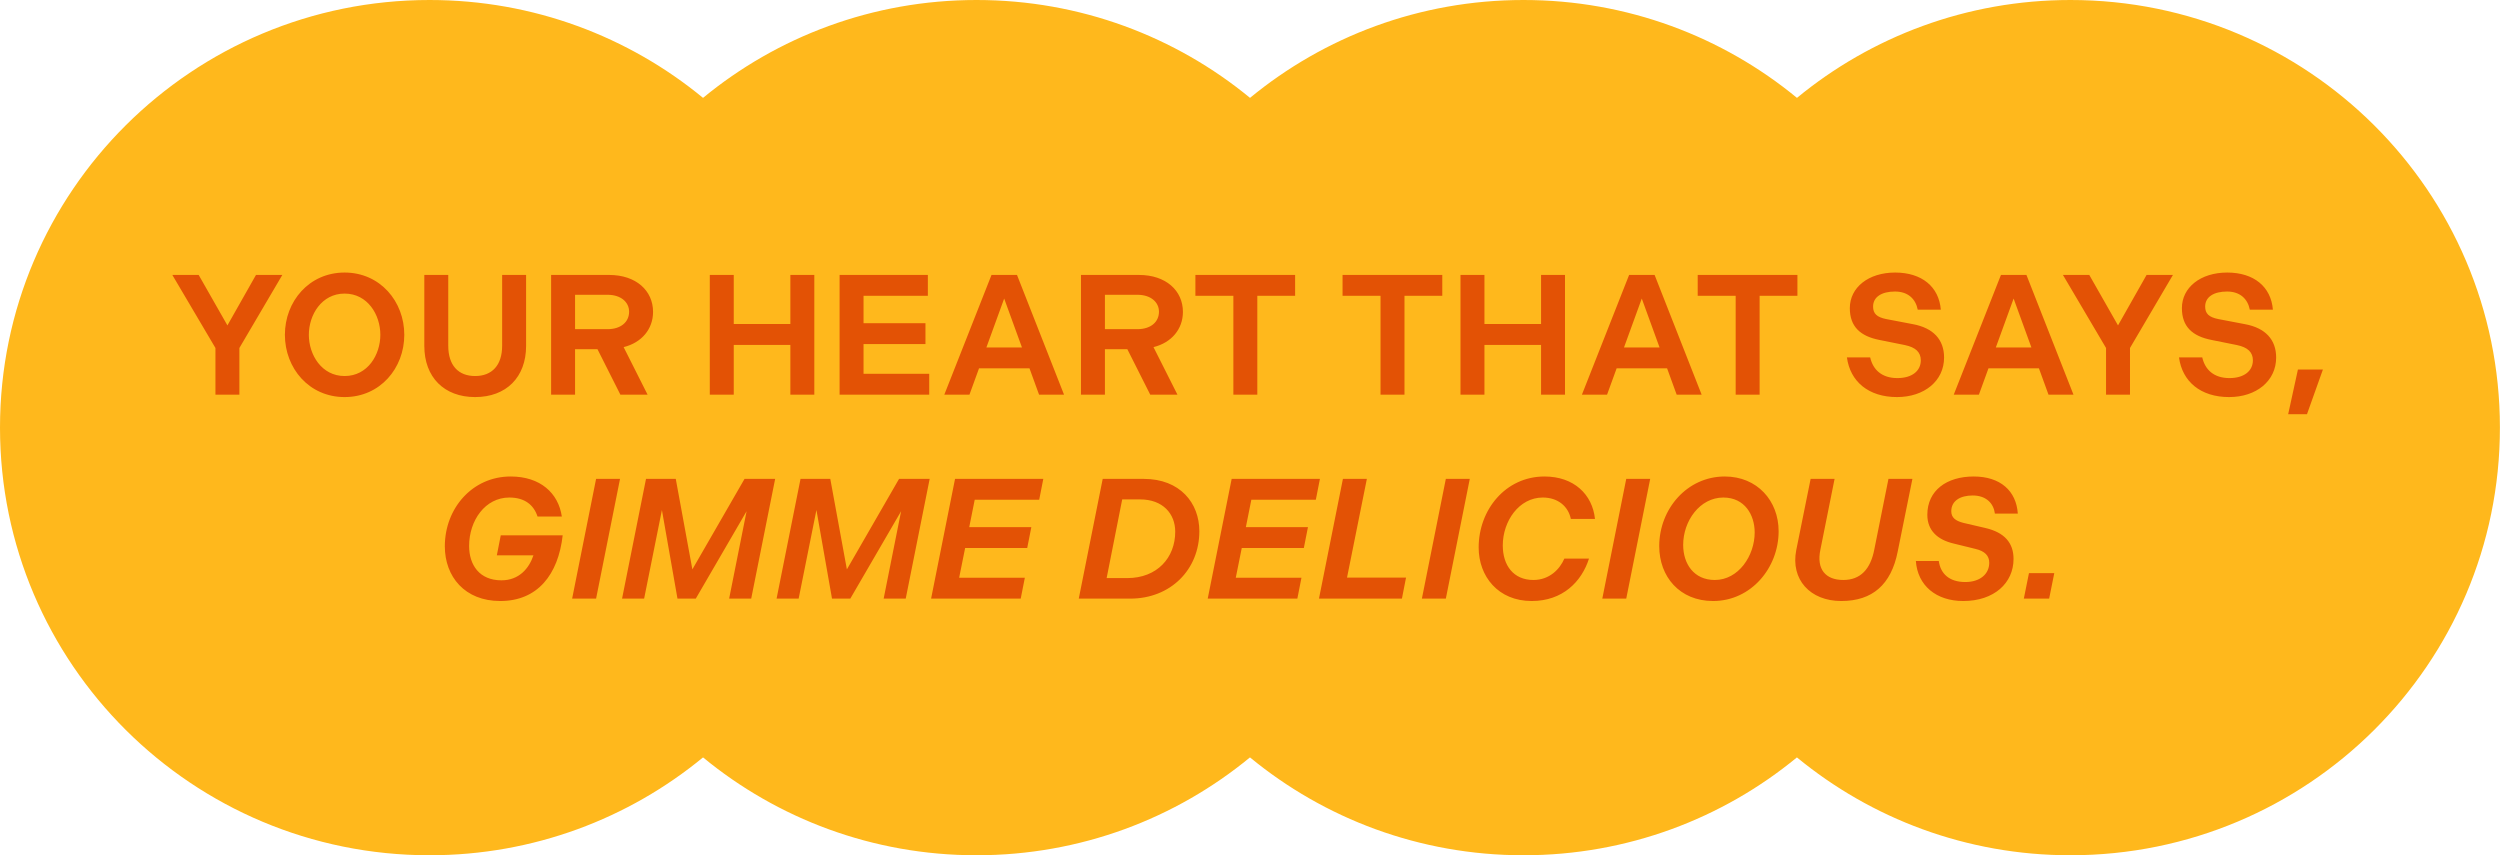 <svg xmlns="http://www.w3.org/2000/svg" fill="none" viewBox="0 0 380 130" height="130" width="380">
<g clip-path="url(#clip0_1148_324)">
<path fill="#FFB81C" d="M314.707 0C298.913 0 284.429 5.585 273.139 14.875C261.848 5.585 247.365 0 231.571 0C215.777 0 201.294 5.585 190.003 14.875C178.706 5.585 164.223 0 148.429 0C132.635 0 118.152 5.585 106.861 14.875C95.571 5.585 81.087 0 65.293 0C29.234 0 0 29.104 0 64.997C0 100.896 29.234 130 65.293 130C81.087 130 95.571 124.415 106.861 115.125C118.152 124.415 132.635 130 148.429 130C164.223 130 178.706 124.415 189.997 115.125C201.287 124.415 215.771 130 231.565 130C247.358 130 261.842 124.415 273.132 115.125C284.423 124.415 298.906 130 314.7 130C350.759 130 379.987 100.896 379.987 64.997C379.987 29.098 350.753 0 314.7 0L314.707 0Z"></path>
</g>
<path fill="#E35205" d="M32.747 59.991V52.893L26.195 41.791H30.199L34.567 49.461L38.909 41.791H42.913L36.387 52.893V59.991H32.747ZM52.378 60.355C46.97 60.355 43.304 55.961 43.304 50.891C43.304 45.821 46.97 41.427 52.378 41.427C57.786 41.427 61.452 45.821 61.452 50.891C61.452 55.961 57.786 60.355 52.378 60.355ZM52.378 57.157C55.888 57.157 57.812 53.933 57.812 50.891C57.812 47.849 55.888 44.625 52.378 44.625C48.894 44.625 46.944 47.849 46.944 50.891C46.944 53.933 48.894 57.157 52.378 57.157ZM72.218 60.355C67.512 60.355 64.496 57.339 64.496 52.581V41.791H68.136V52.555C68.136 55.545 69.67 57.157 72.218 57.157C74.766 57.157 76.326 55.545 76.326 52.555V41.791H79.966V52.581C79.966 57.339 76.95 60.355 72.218 60.355ZM83.769 59.991V41.791H92.583C96.691 41.791 99.265 44.183 99.265 47.407C99.265 50.033 97.523 52.087 94.793 52.763L98.433 59.991H94.299L90.815 53.075H87.409V59.991H83.769ZM87.409 50.033H92.349C94.377 50.033 95.625 48.941 95.625 47.381C95.625 45.925 94.377 44.807 92.349 44.807H87.409V50.033ZM107.89 59.991V41.791H111.53V49.253H120.136V41.791H123.776V59.991H120.136V52.425H111.53V59.991H107.89ZM127.618 59.991V41.791H141.034V44.963H131.258V49.123H140.67V52.295H131.258V56.819H141.242V59.991H127.618ZM143.534 59.991L150.71 41.791H154.584L161.734 59.991H157.938L156.482 55.987H148.812L147.356 59.991H143.534ZM149.93 52.815H155.338L152.634 45.379L149.93 52.815ZM164.308 59.991V41.791H173.122C177.23 41.791 179.804 44.183 179.804 47.407C179.804 50.033 178.062 52.087 175.332 52.763L178.972 59.991H174.838L171.354 53.075H167.948V59.991H164.308ZM167.948 50.033H172.888C174.916 50.033 176.164 48.941 176.164 47.381C176.164 45.925 174.916 44.807 172.888 44.807H167.948V50.033ZM187.472 59.991V44.963H181.7V41.791H196.858V44.963H191.112V59.991H187.472ZM209.841 59.991V44.963H204.069V41.791H219.227V44.963H213.481V59.991H209.841ZM221.995 59.991V41.791H225.635V49.253H234.241V41.791H237.881V59.991H234.241V52.425H225.635V59.991H221.995ZM240.45 59.991L247.626 41.791H251.5L258.65 59.991H254.854L253.398 55.987H245.728L244.272 59.991H240.45ZM246.846 52.815H252.254L249.55 45.379L246.846 52.815ZM263.822 59.991V44.963H258.05V41.791L273.208 41.791V44.963H267.462V59.991H263.822ZM288.349 60.355C284.007 60.355 281.225 57.989 280.731 54.323H284.267C284.683 56.169 286.009 57.469 288.401 57.469C290.637 57.469 291.963 56.377 291.963 54.765C291.963 53.543 291.183 52.789 289.545 52.451L285.671 51.671C282.759 51.099 281.173 49.643 281.173 46.835C281.173 43.689 284.007 41.427 288.063 41.427C292.119 41.427 294.719 43.585 295.005 47.069H291.495C291.183 45.457 290.039 44.313 288.037 44.313C286.035 44.313 284.709 45.119 284.709 46.601C284.709 47.667 285.281 48.213 286.711 48.499L290.793 49.279C293.835 49.851 295.499 51.593 295.499 54.349C295.499 57.911 292.483 60.355 288.349 60.355ZM296.969 59.991L304.145 41.791H308.019L315.169 59.991H311.373L309.917 55.987H302.247L300.791 59.991H296.969ZM303.365 52.815H308.773L306.069 45.379L303.365 52.815ZM320.118 59.991V52.893L313.566 41.791H317.57L321.938 49.461L326.28 41.791H330.284L323.758 52.893V59.991H320.118ZM338.825 60.355C334.483 60.355 331.701 57.989 331.207 54.323L334.743 54.323C335.159 56.169 336.485 57.469 338.877 57.469C341.113 57.469 342.439 56.377 342.439 54.765C342.439 53.543 341.659 52.789 340.021 52.451L336.147 51.671C333.235 51.099 331.649 49.643 331.649 46.835C331.649 43.689 334.483 41.427 338.539 41.427C342.595 41.427 345.195 43.585 345.481 47.069H341.971C341.659 45.457 340.515 44.313 338.513 44.313C336.511 44.313 335.185 45.119 335.185 46.601C335.185 47.667 335.757 48.213 337.187 48.499L341.269 49.279C344.311 49.851 345.975 51.593 345.975 54.349C345.975 57.911 342.959 60.355 338.825 60.355ZM349.285 56.169H353.081L350.663 62.955H347.803L349.285 56.169ZM76.038 91.355C70.656 91.355 67.614 87.663 67.614 83.035C67.614 77.289 71.774 72.427 77.624 72.427C82.122 72.427 84.878 74.949 85.398 78.511H81.706C81.134 76.769 79.782 75.625 77.416 75.625C73.75 75.625 71.306 79.109 71.306 82.983C71.306 85.869 72.866 88.209 76.22 88.209C78.924 88.209 80.432 86.363 81.082 84.413H75.518L76.116 81.371H85.528C84.852 87.351 81.706 91.355 76.038 91.355ZM86.965 90.991L90.605 72.791H94.245L90.605 90.991H86.965ZM94.553 90.991L98.193 72.791H102.717L105.239 86.545L113.169 72.791H117.823L114.183 90.991H110.829L113.481 77.705L105.759 90.991H102.977L100.611 77.523L97.907 90.991H94.553ZM118.04 90.991L121.68 72.791H126.204L128.726 86.545L136.656 72.791H141.31L137.67 90.991H134.316L136.968 77.705L129.246 90.991H126.464L124.098 77.523L121.394 90.991H118.04ZM141.526 90.991L145.166 72.791H158.582L157.958 75.963H148.156L147.324 80.123H156.762L156.138 83.295H146.7L145.79 87.819H155.774L155.15 90.991H141.526ZM163.971 90.991L167.611 72.791H173.851C179.363 72.791 182.301 76.457 182.301 80.747C182.301 86.597 177.907 90.991 171.797 90.991H163.971ZM168.209 87.871H171.329C175.905 87.871 178.635 84.751 178.635 80.825C178.635 78.069 176.737 75.911 173.305 75.911H170.575L168.209 87.871ZM183.573 90.991L187.213 72.791H200.629L200.005 75.963H190.203L189.371 80.123H198.809L198.185 83.295H188.747L187.837 87.819H197.821L197.197 90.991H183.573ZM200.483 90.991L204.123 72.791H207.763L204.747 87.793H213.717L213.093 90.991H200.483ZM216.127 90.991L219.767 72.791H223.407L219.767 90.991H216.127ZM232.816 91.355C227.72 91.355 224.756 87.611 224.756 83.217C224.756 77.497 228.838 72.427 234.766 72.427C239.212 72.427 242.046 75.131 242.436 78.875H238.77C238.38 77.003 236.846 75.625 234.506 75.625C230.892 75.625 228.422 79.213 228.422 82.905C228.422 85.921 230.034 88.157 233.076 88.157C235.494 88.157 237.08 86.545 237.782 84.907H241.526C240.408 88.417 237.522 91.355 232.816 91.355ZM243.549 90.991L247.189 72.791H250.829L247.189 90.991H243.549ZM260.393 91.355C255.297 91.355 252.203 87.637 252.203 83.009C252.203 77.367 256.441 72.427 262.161 72.427C267.101 72.427 270.351 76.119 270.351 80.747C270.351 86.337 266.139 91.355 260.393 91.355ZM260.653 88.157C264.241 88.157 266.711 84.491 266.711 80.929C266.711 78.277 265.203 75.625 261.953 75.625C258.365 75.625 255.843 79.187 255.843 82.827C255.843 85.687 257.455 88.157 260.653 88.157ZM279.87 91.355C275.138 91.355 272.148 88.079 273.032 83.607L275.216 72.791H278.856L276.698 83.555C276.074 86.545 277.504 88.157 280.182 88.157C282.808 88.157 284.316 86.493 284.888 83.555L287.046 72.791H290.686L288.45 83.841C287.462 88.859 284.602 91.355 279.87 91.355ZM298.414 91.355C294.28 91.355 291.472 88.989 291.212 85.271H294.696C294.956 87.195 296.282 88.469 298.726 88.469C300.936 88.469 302.366 87.273 302.366 85.531C302.366 84.491 301.716 83.763 300.234 83.425L296.958 82.619C294.514 82.047 292.954 80.643 292.954 78.251C292.954 74.533 295.918 72.427 300 72.427C304.056 72.427 306.474 74.611 306.708 78.069H303.224C303.042 76.561 301.95 75.313 299.844 75.313C297.972 75.313 296.594 76.119 296.594 77.705C296.594 78.667 297.218 79.161 298.414 79.473L301.768 80.253C304.706 80.929 306.058 82.541 306.058 84.959C306.058 88.625 303.094 91.355 298.414 91.355ZM307.622 90.991L308.402 87.117H312.25L311.47 90.991H307.622Z"></path>
<defs>
<clipPath id="clip0_1148_324">
<rect fill="white" height="130" width="380"></rect>
</clipPath>
</defs>
</svg>
